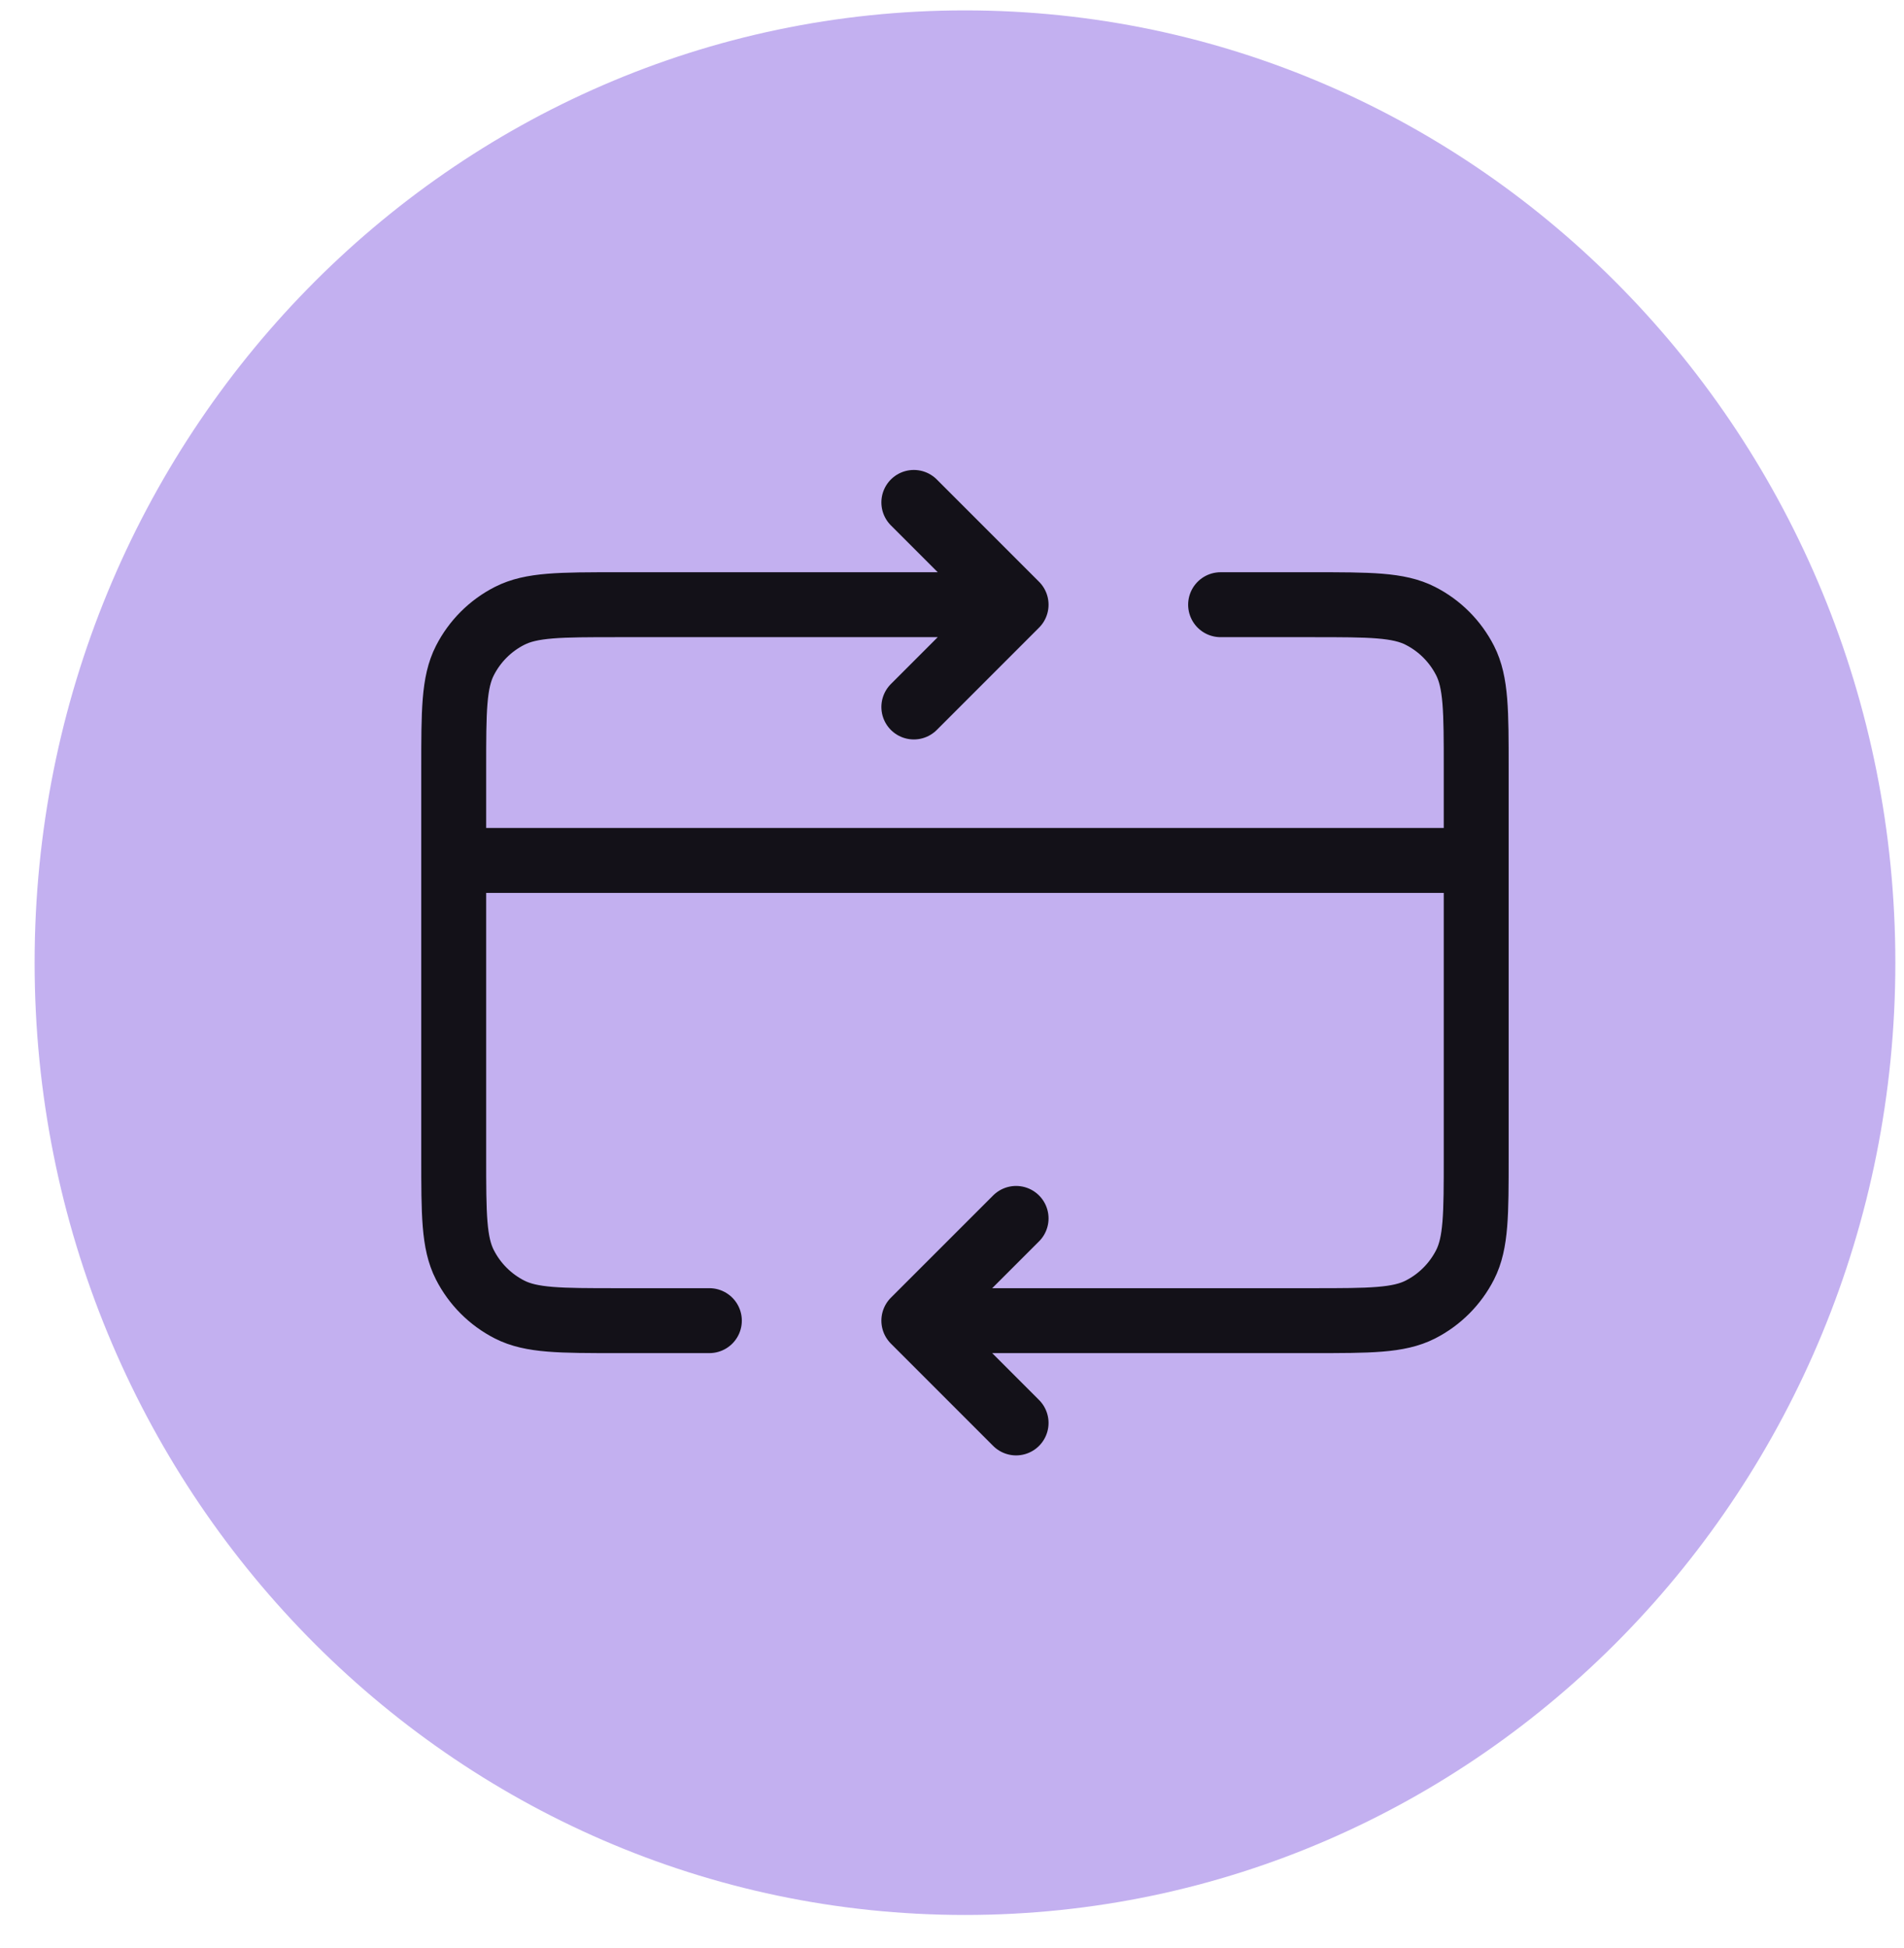 <svg width="44" height="45" viewBox="0 0 44 45" fill="none" xmlns="http://www.w3.org/2000/svg">
<g clip-path="url(#clip0_3007_319)">
<path d="M22.3 44.24C34.174 44.24 43.8 34.391 43.8 22.24C43.8 10.09 34.174 0.24 22.3 0.24C10.426 0.24 0.8 10.09 0.8 22.24C0.8 34.391 10.426 44.24 22.3 44.24Z" fill="#C3B0F0"/>
<path d="M34.114 19.878H10.485M21.118 30.51L30.334 30.51C31.657 30.51 32.319 30.51 32.824 30.253C33.269 30.026 33.63 29.665 33.857 29.22C34.114 28.715 34.114 28.053 34.114 26.73V17.751C34.114 16.428 34.114 15.766 33.857 15.261C33.63 14.816 33.269 14.454 32.824 14.228C32.319 13.97 31.657 13.97 30.334 13.97H28.207M21.118 30.51L23.481 32.873M21.118 30.51L23.481 28.148M16.393 30.51H14.266C12.943 30.51 12.281 30.51 11.776 30.253C11.331 30.026 10.97 29.665 10.743 29.22C10.485 28.715 10.485 28.053 10.485 26.73V17.751C10.485 16.428 10.485 15.766 10.743 15.261C10.97 14.816 11.331 14.454 11.776 14.228C12.281 13.97 12.943 13.97 14.266 13.97H23.481M23.481 13.97L21.118 16.333M23.481 13.97L21.118 11.607" stroke="#131118" stroke-width="1.5" stroke-linecap="round" stroke-linejoin="round"/>
</g>
<defs>
<clipPath id="clip0_3007_319">
<rect width="43" height="44" fill="white" transform="translate(0.8 0.24)"/>
</clipPath>
</defs>
</svg>
